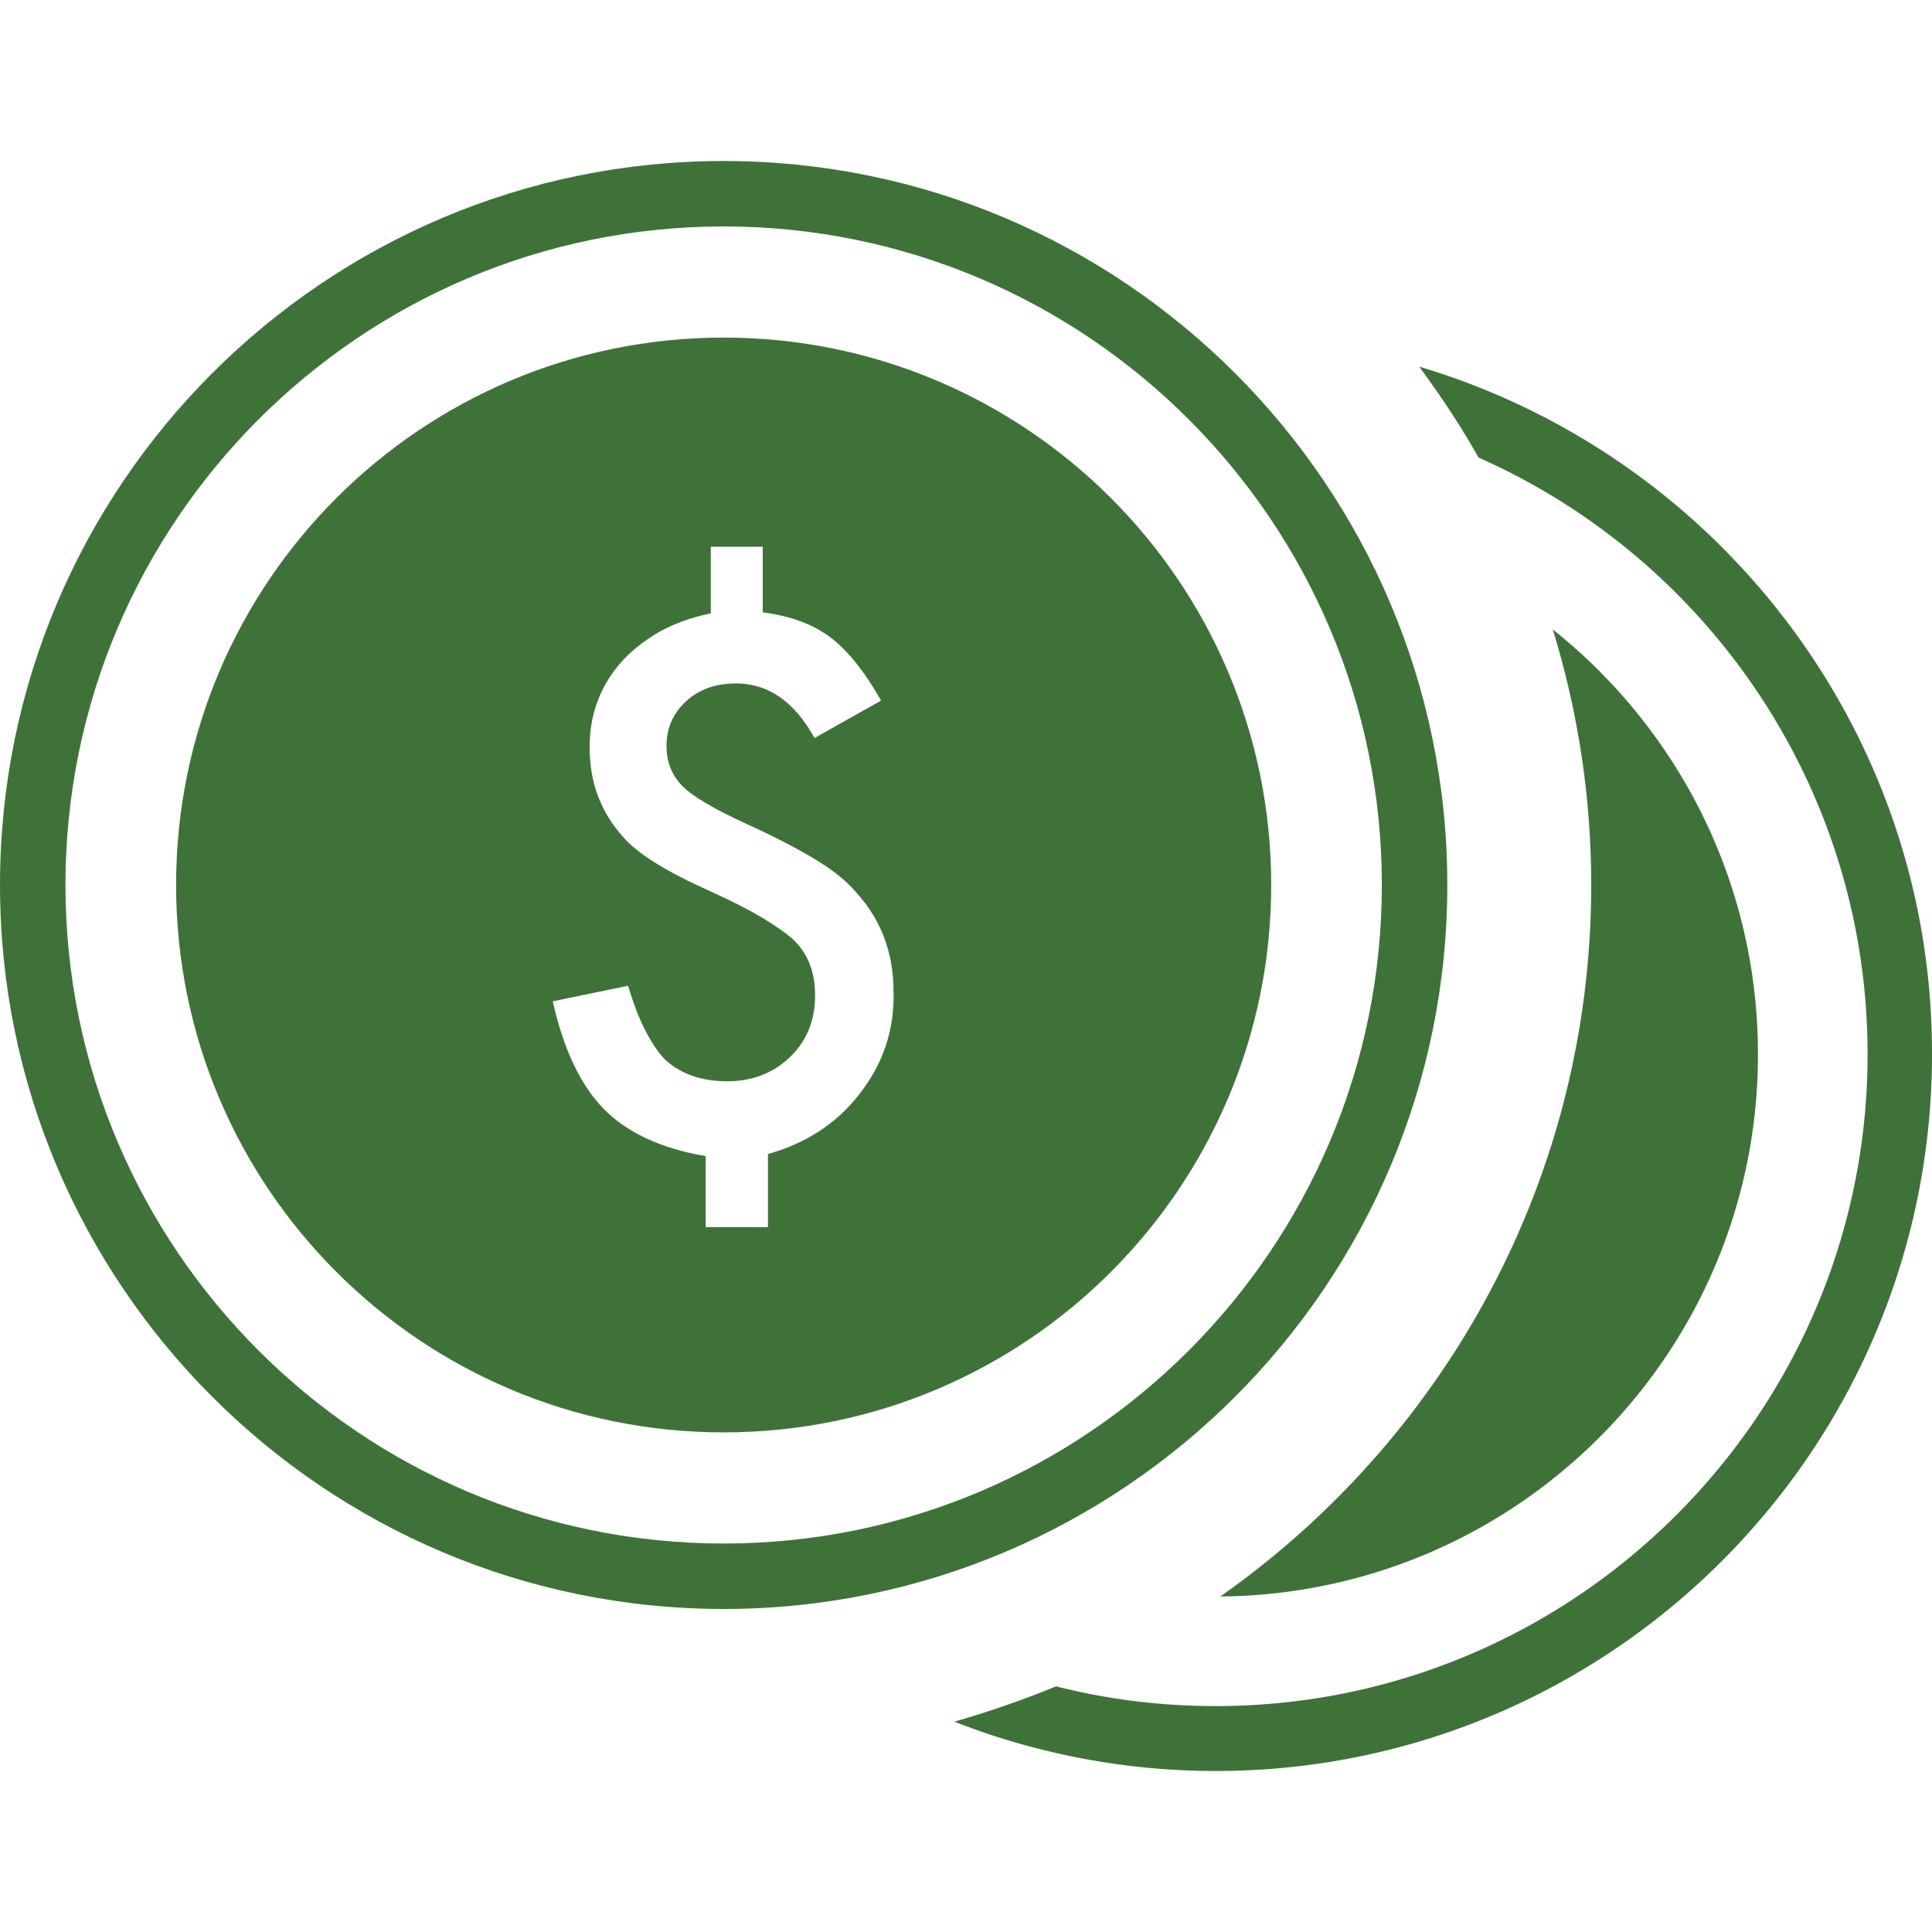 <svg xmlns="http://www.w3.org/2000/svg" preserveAspectRatio="xMidYMid meet" data-bbox="10 25 180 150" viewBox="10 25 180 150" height="200" width="200" data-type="color" aria-hidden="true" aria-label=""><defs><style>#comp-llta48un svg [data-color="1"] {fill: #3D9BE9;}</style></defs><g><path d="M142.229 44.161c1.984 2.71 3.872 5.516 5.518 8.468 21.344 9.435 36.252 30.823 36.252 55.597 0 33.484-27.249 60.726-60.742 60.726-5.13 0-10.116-.629-14.859-1.839-3.098 1.258-6.244 2.371-9.486 3.29A66.794 66.794 0 0 0 123.257 175C160.089 175 190 145.048 190 108.226c.048-30.242-20.135-55.839-47.771-64.065z" fill="#3F7239" data-color="1"></path><path d="M173.786 108.226c0-16.016-7.454-30.29-19.118-39.581a80.761 80.761 0 0 1 3.582 23.806c0 27.387-13.697 51.629-34.558 66.29 27.685-.241 50.094-22.741 50.094-50.515z" fill="#3F7239" data-color="1"></path><path d="M144.843 92.452c0-37.21-30.25-67.452-67.421-67.452S10 55.242 10 92.452s30.25 67.452 67.421 67.452 67.422-30.243 67.422-67.452zm-67.422 61.354c-33.832 0-61.323-27.532-61.323-61.355S43.59 31.097 77.421 31.097s61.323 27.532 61.323 61.355-27.491 61.354-61.323 61.354z" fill="#3F7239" data-color="1"></path><path d="M77.421 41.452c-28.169 0-51.014 22.839-51.014 51s22.845 51 51.014 51 51.014-22.839 51.014-51-22.845-51-51.014-51zm12.633 70.5c-2.13 2.758-5.034 4.597-8.505 5.565v6.81h-5.808v-6.616c-4.031-.677-7.225-2.129-9.403-4.306-2.178-2.177-3.824-5.565-4.84-10.113l7.018-1.452c.968 3.242 2.13 5.516 3.485 6.919 1.452 1.306 3.388 1.984 5.76 1.984 2.323 0 4.308-.774 5.856-2.274 1.549-1.5 2.323-3.387 2.323-5.758 0-2.081-.629-3.774-1.936-5.081-.678-.63-1.646-1.307-2.904-2.082-1.307-.774-2.904-1.597-4.937-2.516-4.114-1.839-6.824-3.532-8.131-5.081-2.081-2.323-3.098-5.081-3.098-8.323 0-1.548.242-2.952.726-4.258s1.21-2.516 2.13-3.581 2.081-1.984 3.436-2.806c1.355-.774 2.904-1.403 4.999-1.839v-6.206h4.84v6.109c2.842.387 4.875 1.21 6.472 2.468s3.098 3.194 4.55 5.758l-6.195 3.484c-1.888-3.387-4.308-5.081-7.308-5.081-1.888 0-3.436.532-4.646 1.645s-1.839 2.468-1.839 4.161c0 1.5.484 2.758 1.5 3.774.968.968 2.952 2.129 5.905 3.484 2.565 1.161 4.695 2.274 6.389 3.29s2.952 2.032 3.775 3c2.42 2.613 3.582 5.71 3.582 9.387.095 3.583-1.018 6.777-3.196 9.535z" fill="#3F7239" data-color="1"></path></g></svg>